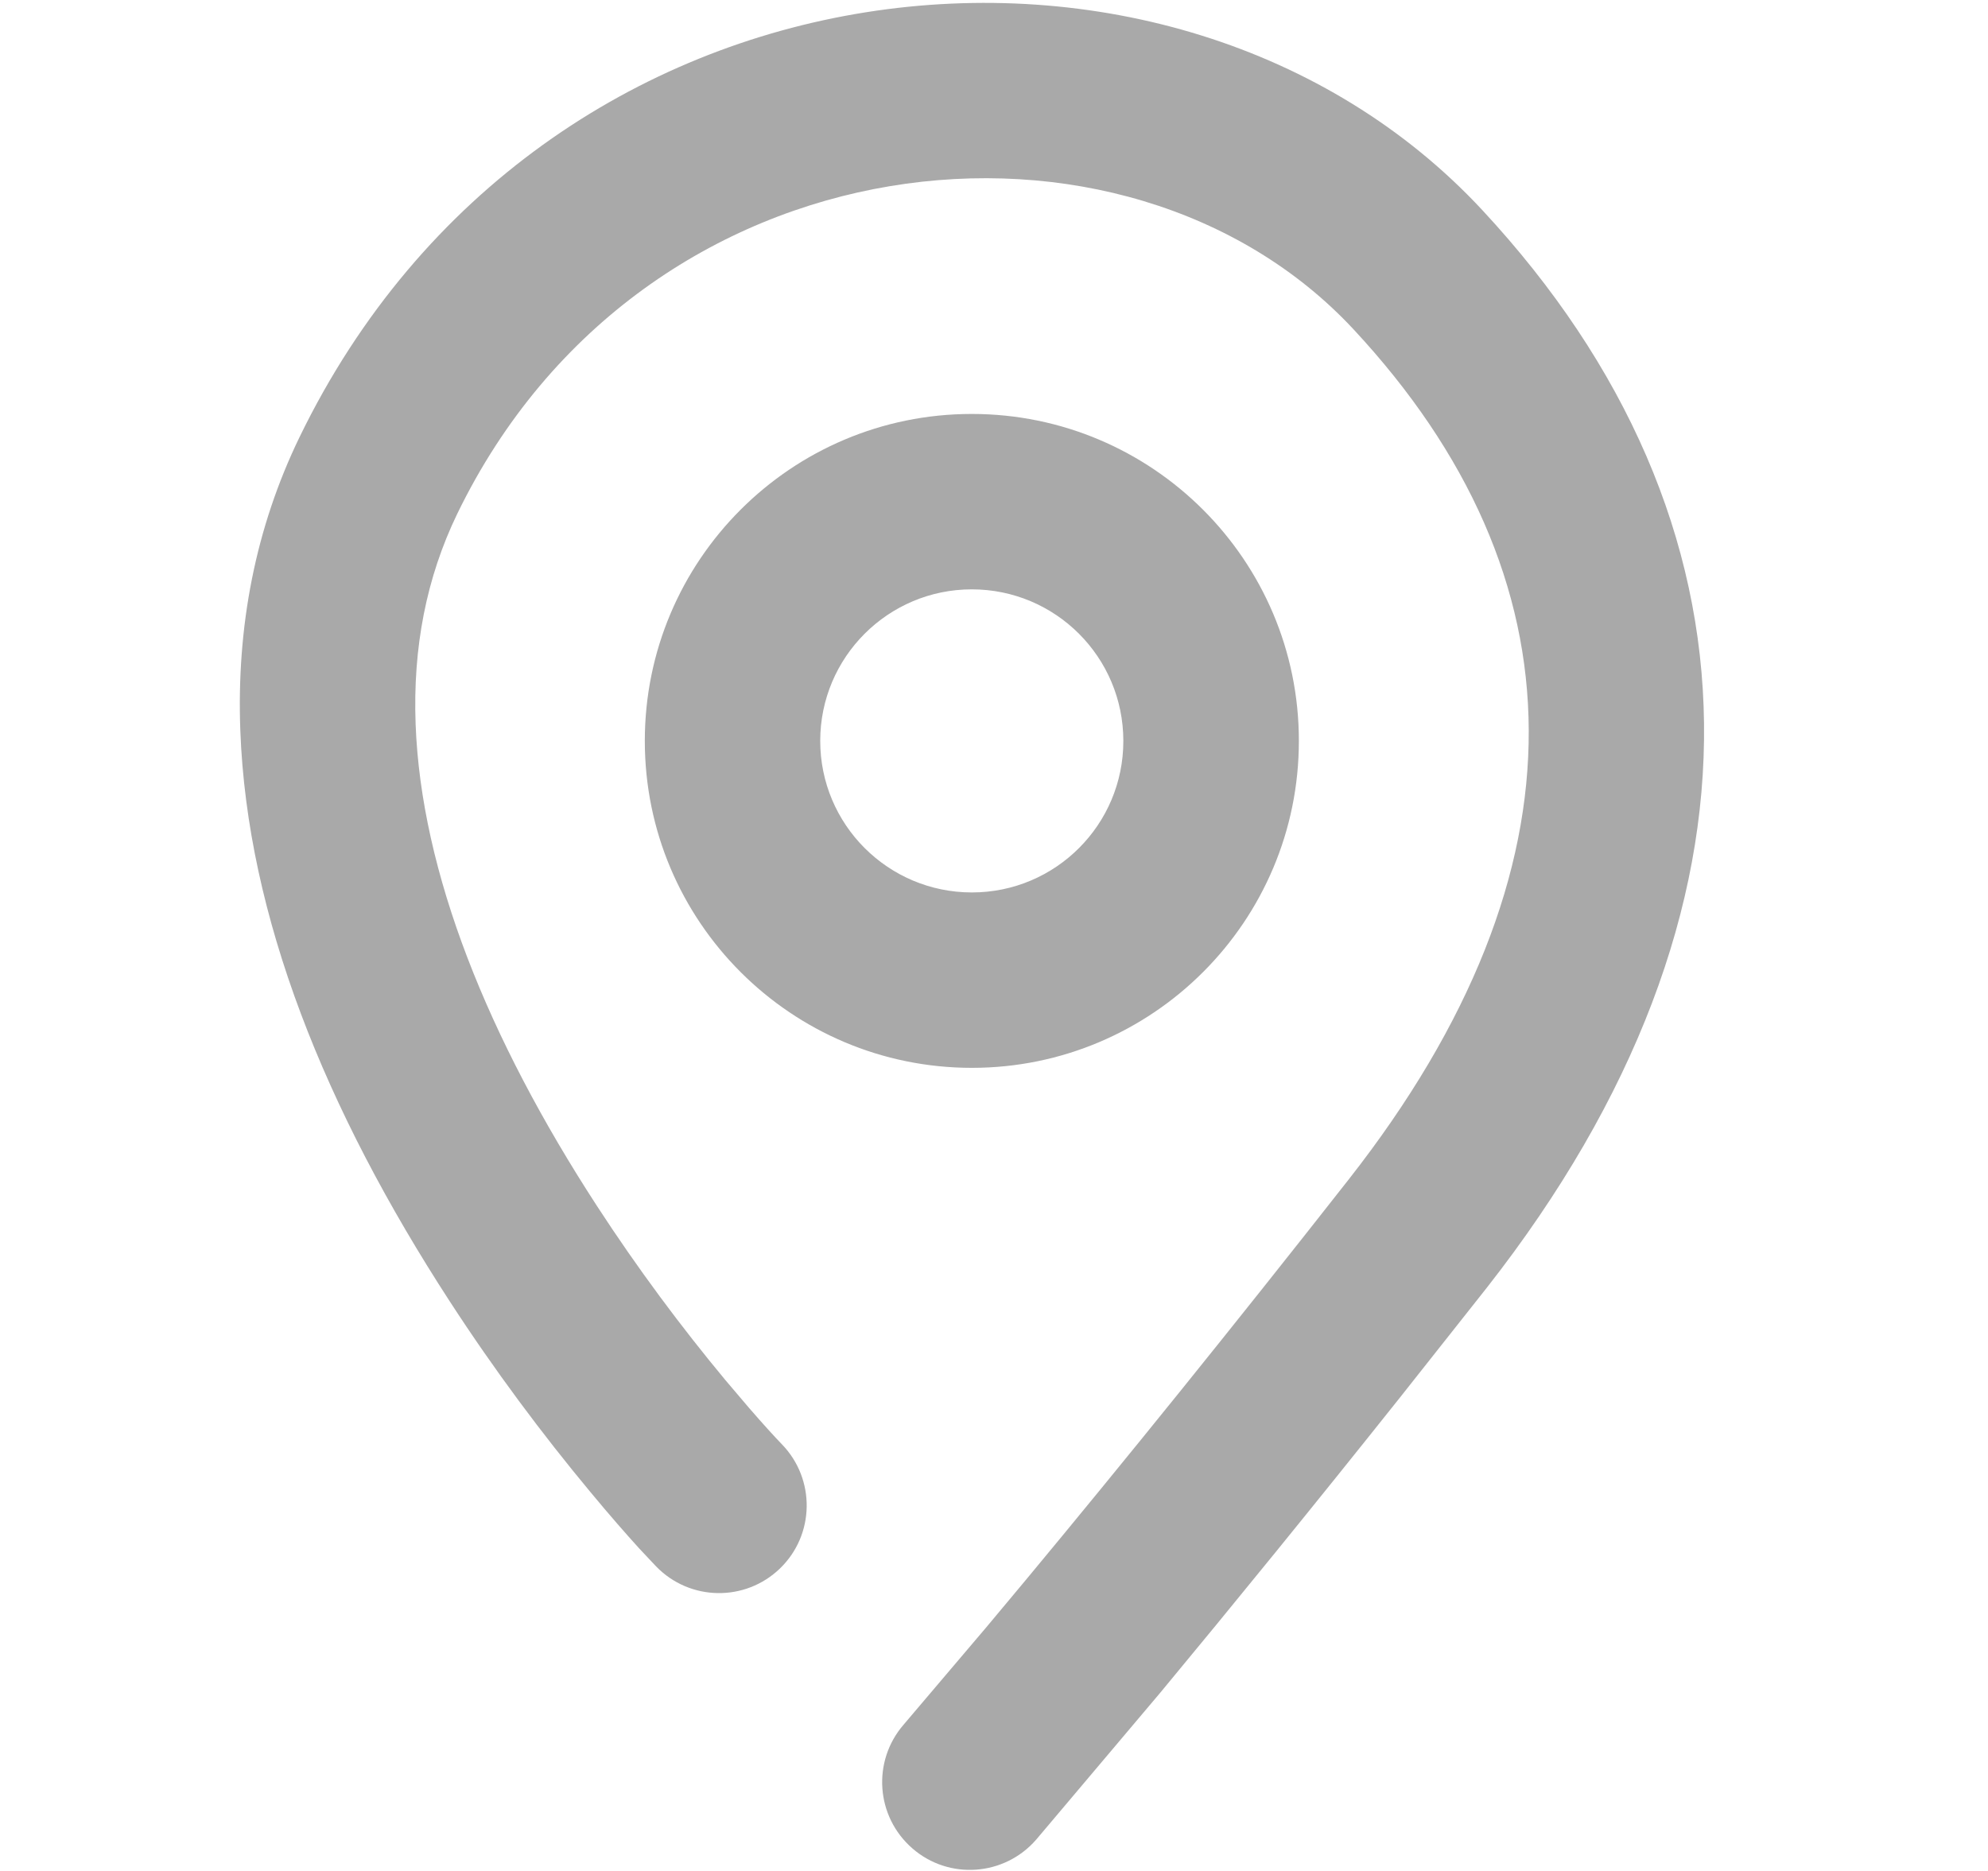 <svg width="17" height="16" viewBox="0 0 17 16" fill="none" xmlns="http://www.w3.org/2000/svg">
<path fill-rule="evenodd" clip-rule="evenodd" d="M12.675 1.796C10.036 -1.042 4.629 -0.523 2.561 3.739C2.184 4.517 2.022 5.359 2.055 6.246C2.114 7.837 2.78 9.488 3.846 11.129C4.229 11.719 4.639 12.267 5.049 12.76C5.214 12.959 5.356 13.121 5.467 13.243L5.61 13.395C5.898 13.693 6.372 13.701 6.67 13.413C6.968 13.125 6.975 12.65 6.687 12.352C6.626 12.289 6.53 12.184 6.406 12.041L6.202 11.801C5.828 11.351 5.453 10.849 5.104 10.312C4.172 8.878 3.601 7.462 3.554 6.191C3.53 5.54 3.645 4.942 3.91 4.394C5.499 1.119 9.629 0.723 11.576 2.818C13.537 4.927 13.62 7.425 11.535 10.084C10.533 11.361 9.603 12.511 8.77 13.514L8.436 13.914L7.727 14.749C7.456 15.062 7.489 15.535 7.802 15.807C8.114 16.079 8.588 16.045 8.86 15.733L9.924 14.473C10.555 13.712 11.241 12.869 11.971 11.952L12.716 11.01C15.252 7.774 15.142 4.45 12.675 1.796ZM8.31 3.54C6.766 3.54 5.514 4.792 5.514 6.336C5.514 7.88 6.766 9.132 8.311 9.132C9.855 9.132 11.108 7.879 11.107 6.335C11.107 4.792 9.854 3.54 8.31 3.54ZM8.31 5.04C9.026 5.04 9.606 5.62 9.606 6.336C9.607 7.051 9.027 7.632 8.311 7.632C7.595 7.632 7.014 7.052 7.014 6.336C7.014 5.62 7.595 5.04 8.31 5.04Z" fill="#A9A9A9"/>
</svg>
